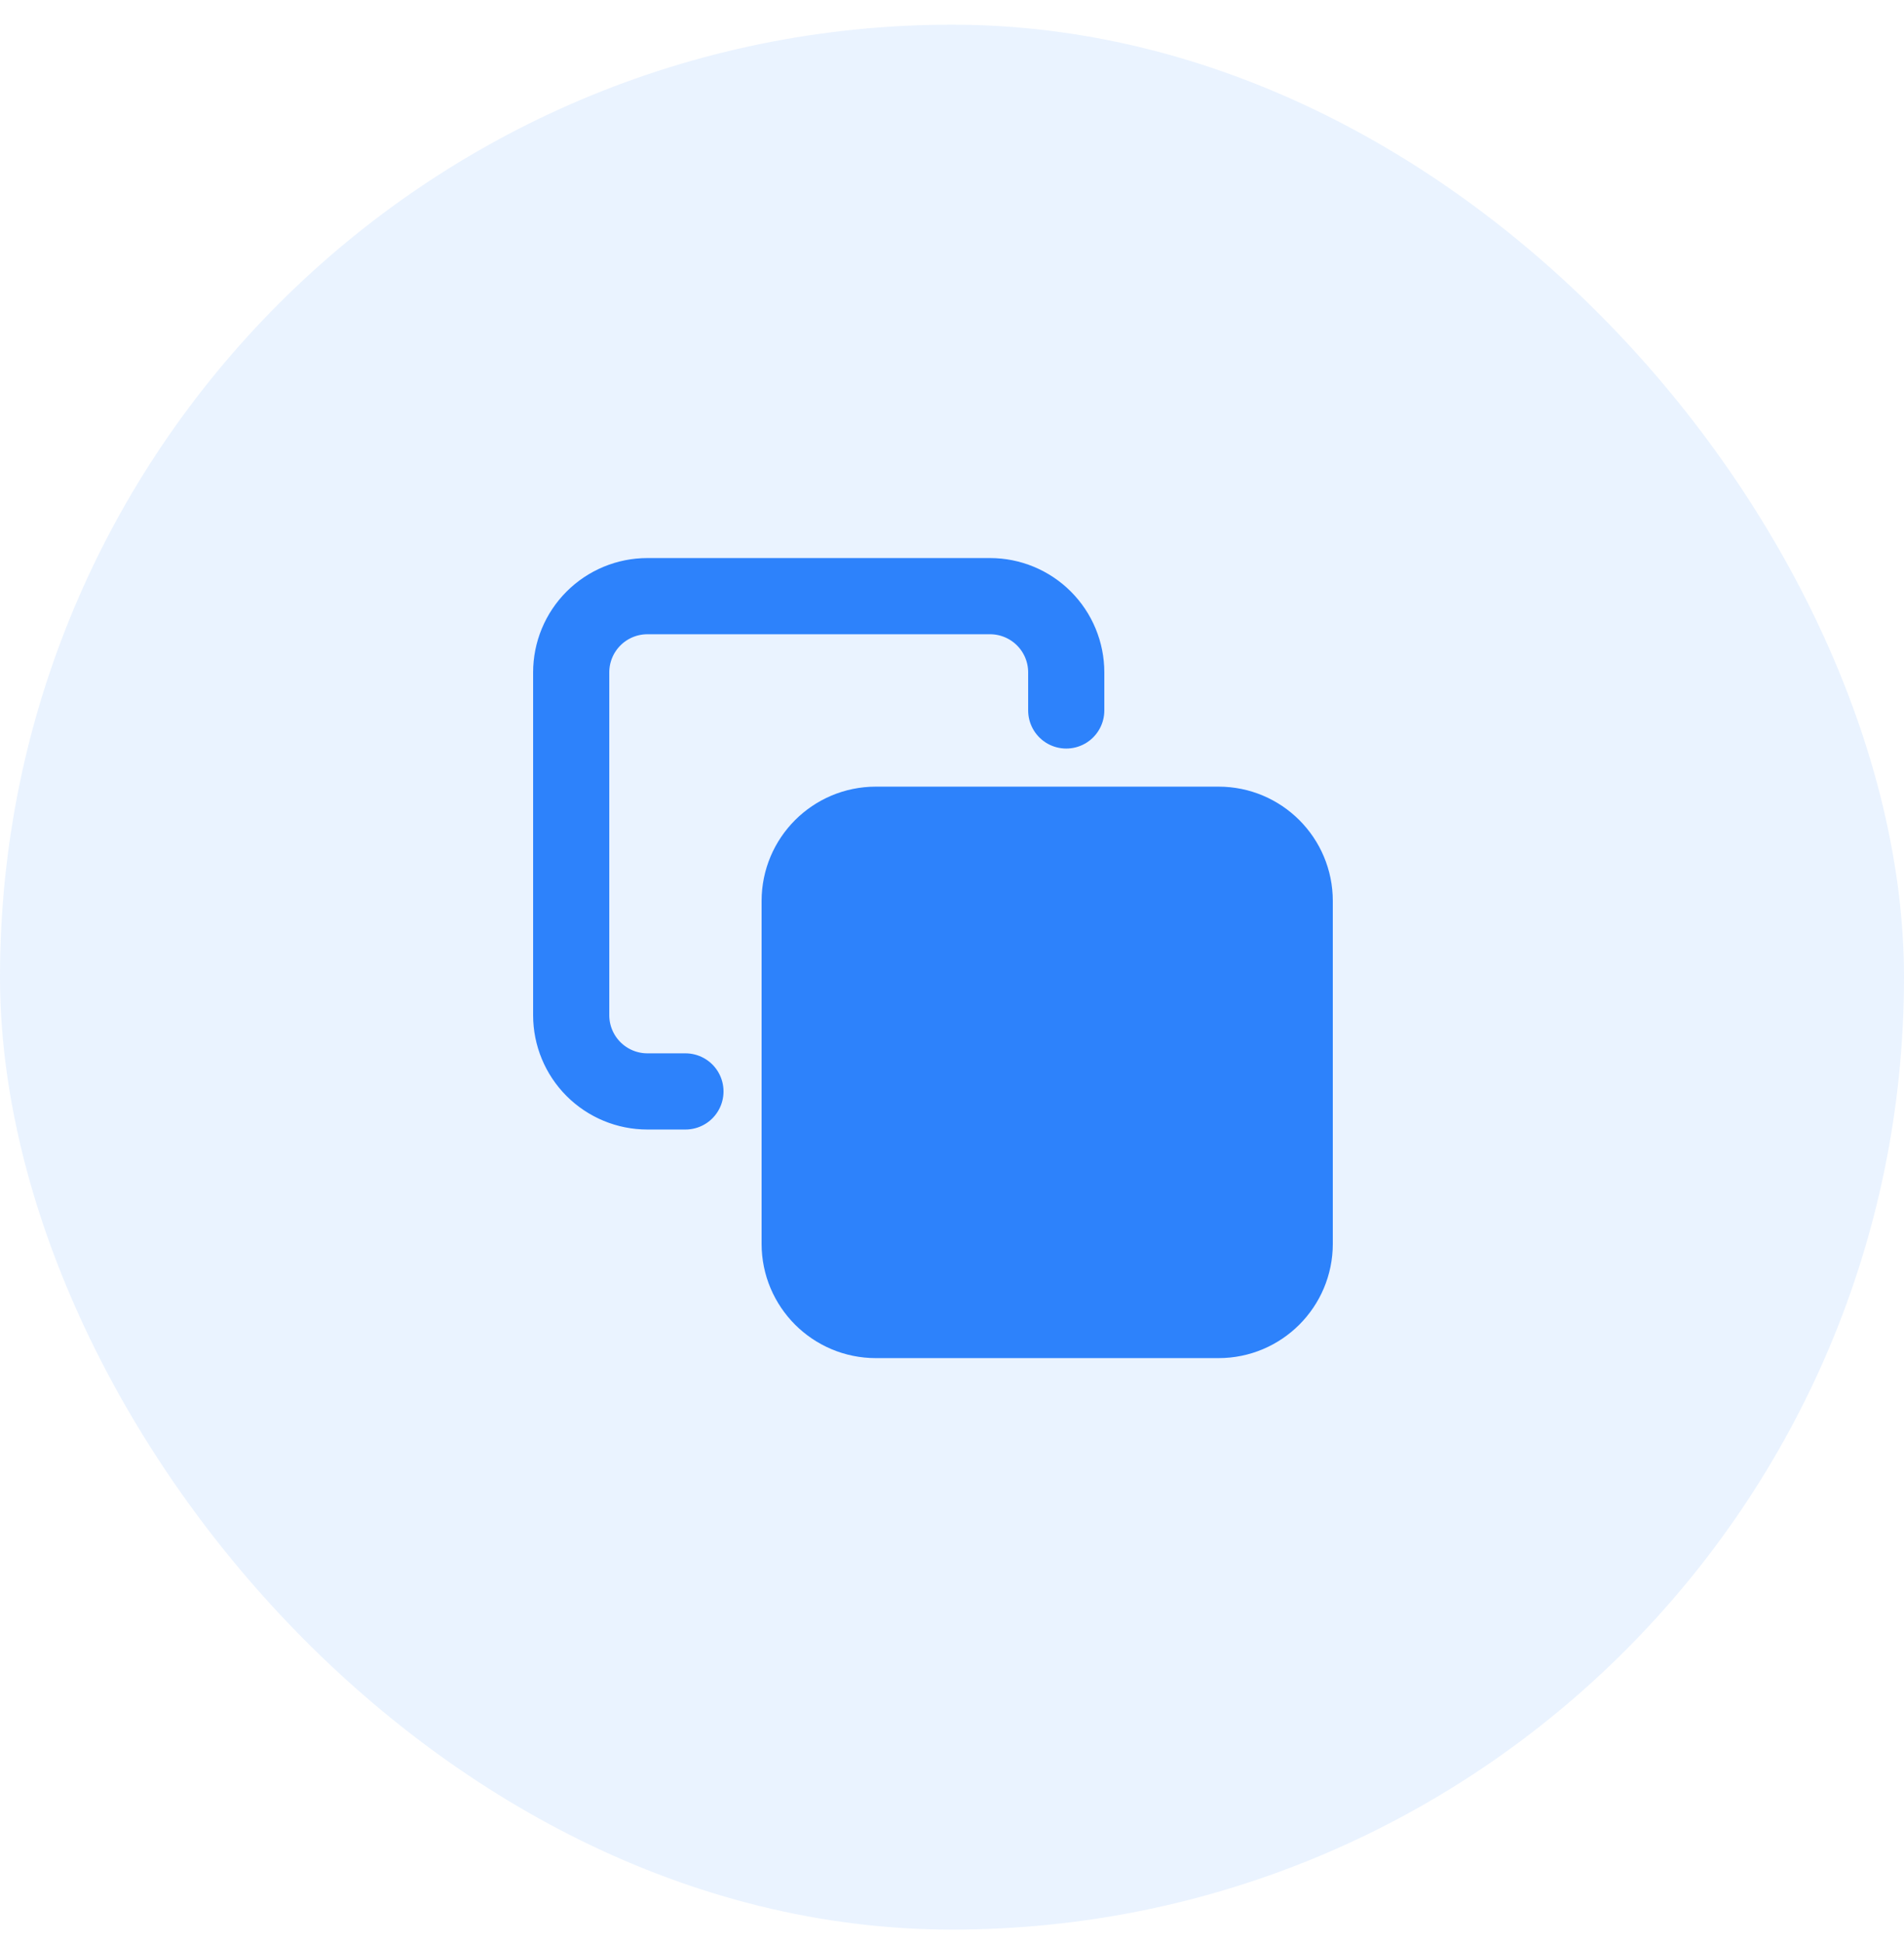 <svg width="50" height="51" viewBox="0 0 50 51" fill="none" xmlns="http://www.w3.org/2000/svg">
<rect y="0.648" width="50" height="50" rx="25" fill="#2D82FB" fill-opacity="0.1"/>
<path d="M32 21.648H23C21.895 21.648 21 22.543 21 23.648V32.648C21 33.752 21.895 34.648 23 34.648H32C33.105 34.648 34 33.752 34 32.648V23.648C34 22.543 33.105 21.648 32 21.648Z" fill="#2D82FB" stroke="#2D82FB" stroke-width="2" stroke-linecap="round" stroke-linejoin="round"/>
<path d="M18 28.648H17C16.47 28.648 15.961 28.437 15.586 28.062C15.211 27.687 15 27.178 15 26.648V17.648C15 17.117 15.211 16.609 15.586 16.234C15.961 15.859 16.47 15.648 17 15.648H26C26.53 15.648 27.039 15.859 27.414 16.234C27.789 16.609 28 17.117 28 17.648V18.648" stroke="#2D82FB" stroke-width="2" stroke-linecap="round" stroke-linejoin="round"/>
</svg>
